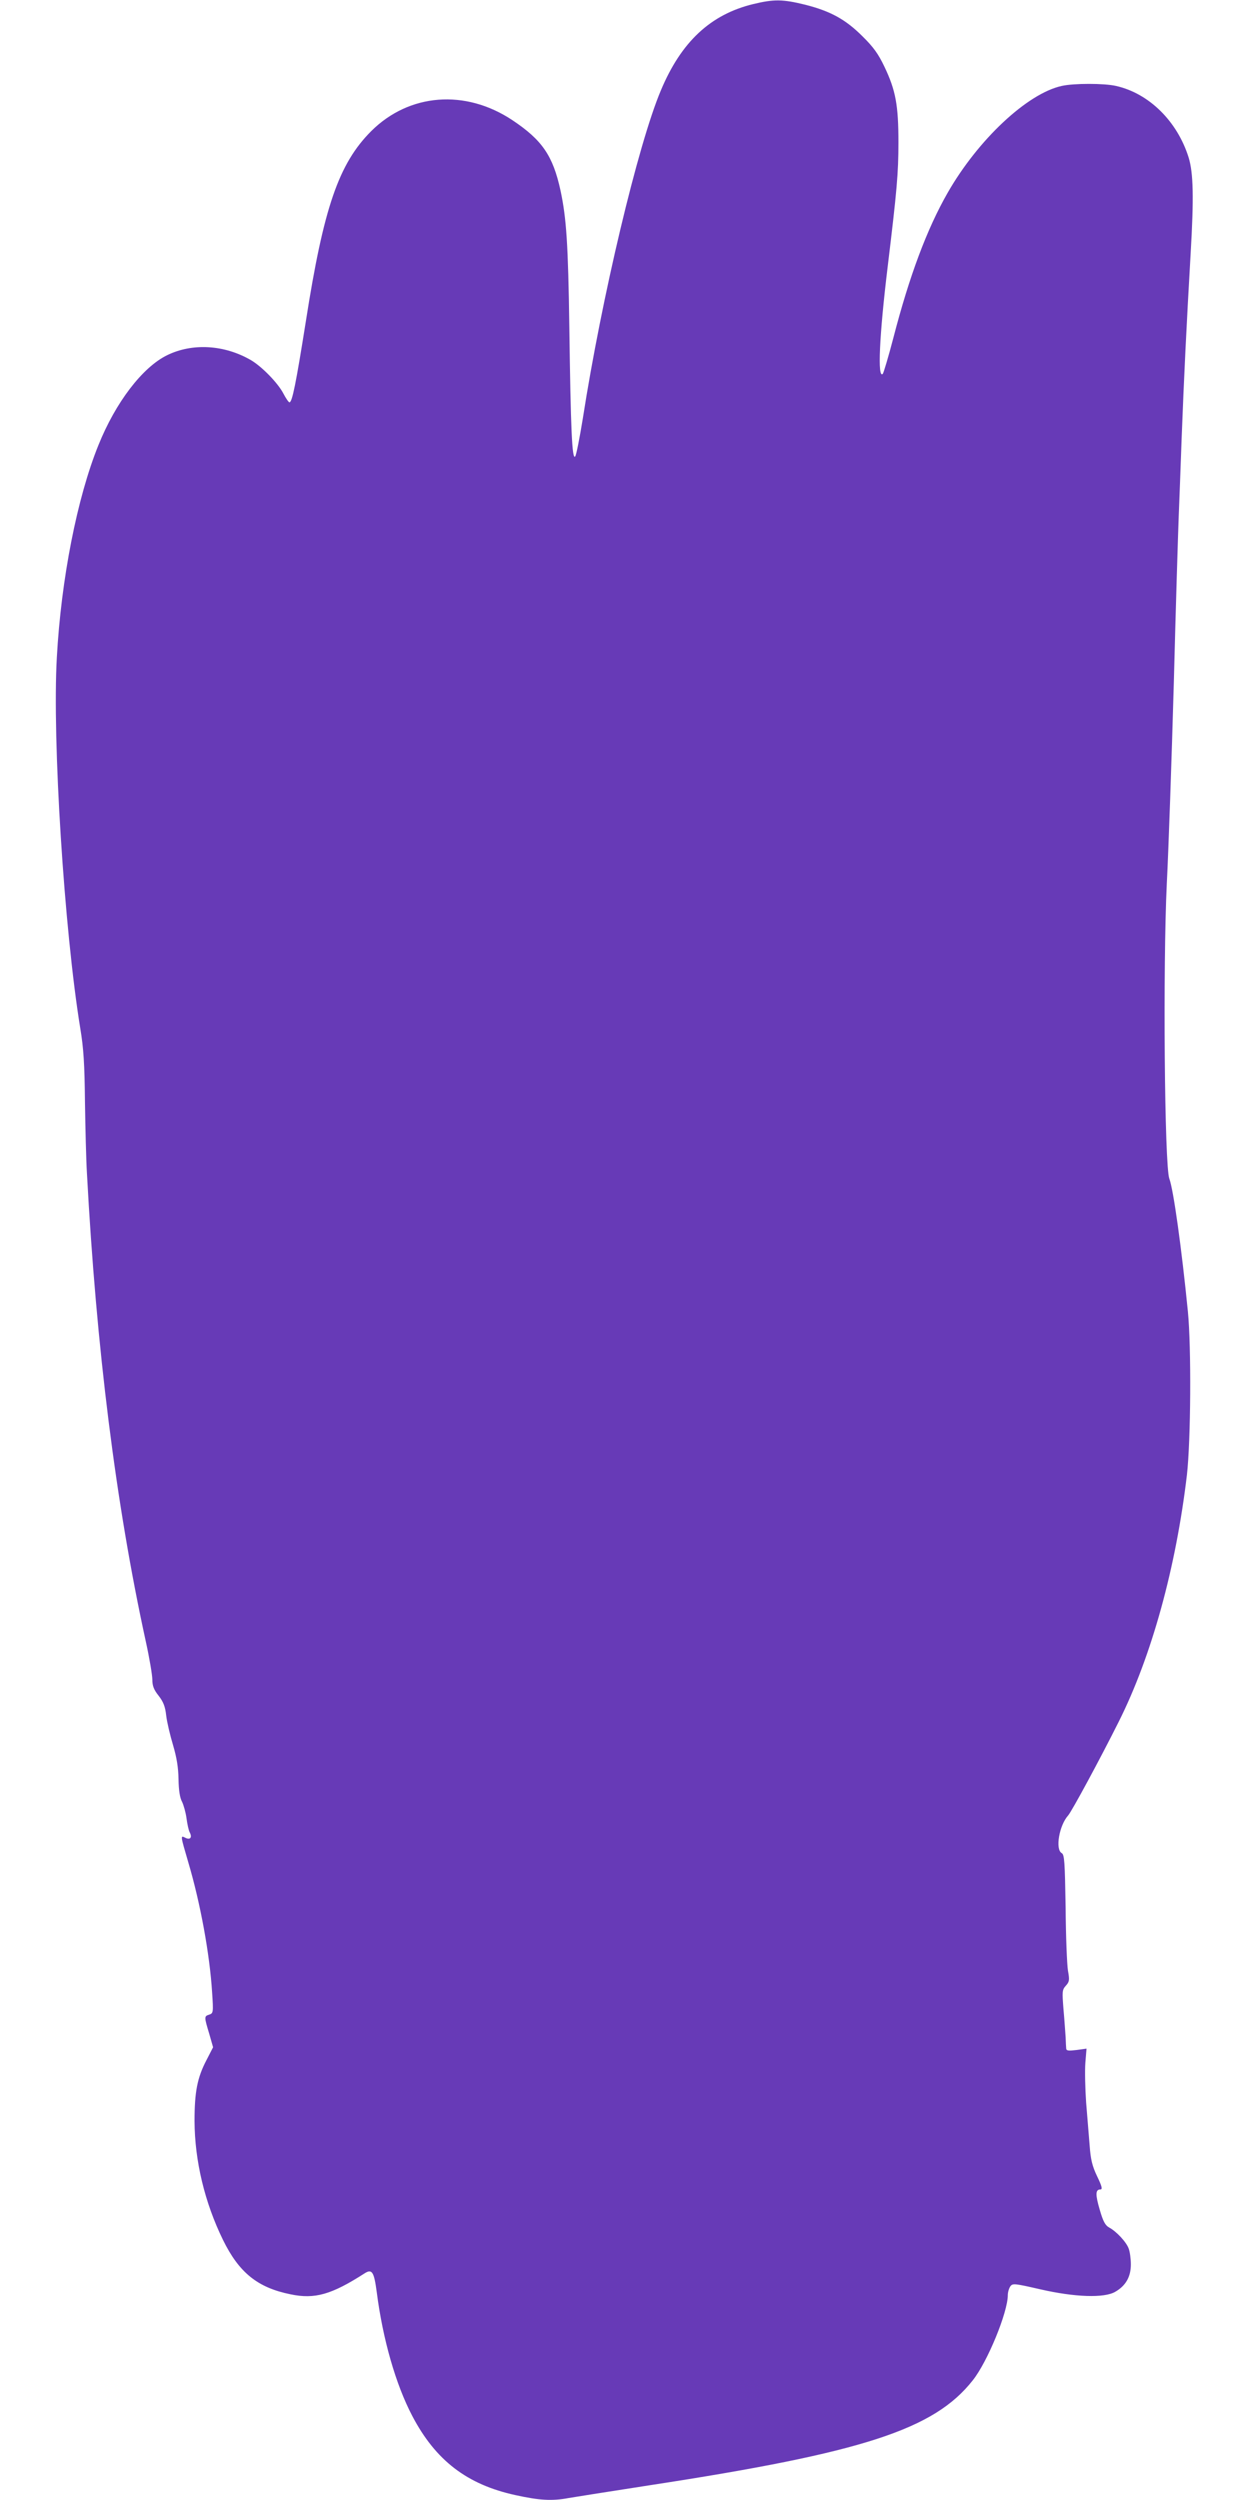 <?xml version="1.0" standalone="no"?>
<!DOCTYPE svg PUBLIC "-//W3C//DTD SVG 20010904//EN"
 "http://www.w3.org/TR/2001/REC-SVG-20010904/DTD/svg10.dtd">
<svg version="1.0" xmlns="http://www.w3.org/2000/svg"
 width="640pt" height="1280pt" viewBox="0 0 640 1280"
 preserveAspectRatio="xMidYMid meet">
<g transform="translate(0,1280) scale(0.1,-0.1)"
fill="#673ab7" stroke="none">
<path d="M3856 12779 c-218 -53 -368 -193 -472 -441 -117 -276 -304 -1064
-400 -1681 -16 -98 -33 -186 -39 -194 -16 -21 -23 141 -30 662 -6 427 -15 558
-45 699 -39 179 -94 259 -247 361 -241 160 -528 137 -722 -56 -167 -167 -244
-392 -335 -974 -51 -321 -70 -415 -84 -415 -4 0 -18 20 -31 45 -28 54 -110
138 -166 171 -136 79 -300 89 -430 25 -126 -62 -263 -241 -351 -460 -109 -269
-191 -686 -213 -1087 -24 -422 38 -1397 120 -1899 17 -102 22 -183 24 -375 2
-135 6 -299 10 -365 48 -897 148 -1696 301 -2397 19 -86 34 -175 34 -198 0
-32 8 -52 32 -82 24 -31 34 -55 39 -102 4 -34 20 -101 35 -151 19 -65 27 -114
28 -175 1 -57 7 -95 18 -115 8 -16 19 -55 23 -85 4 -30 11 -63 17 -73 13 -26
1 -39 -24 -26 -25 13 -24 11 16 -126 62 -209 110 -472 122 -666 7 -103 6 -107
-15 -114 -26 -8 -26 -11 0 -97 l20 -70 -34 -66 c-47 -90 -61 -163 -61 -312 1
-204 52 -417 146 -609 82 -167 177 -244 346 -278 124 -26 210 -1 378 107 39
25 49 9 63 -96 31 -241 97 -472 182 -634 119 -227 280 -351 528 -405 123 -27
187 -31 272 -15 30 5 218 35 419 66 1089 167 1452 285 1650 536 76 95 180 349
180 437 0 15 6 35 13 45 12 16 21 15 152 -15 178 -41 329 -46 385 -13 54 31
80 77 80 140 0 29 -5 65 -11 81 -12 34 -64 89 -100 108 -20 11 -31 31 -48 90
-23 78 -23 105 3 105 12 0 8 16 -17 68 -25 52 -33 87 -38 157 -4 50 -12 149
-18 220 -5 72 -7 163 -4 203 l6 73 -51 -7 c-41 -5 -52 -4 -53 7 -1 8 -2 34 -3
59 -2 25 -6 89 -11 143 -7 90 -7 99 12 120 18 20 20 28 11 77 -5 30 -11 176
-12 324 -4 234 -6 270 -20 278 -34 19 -13 142 33 193 19 22 163 288 259 480
169 337 293 790 349 1263 20 177 23 653 5 837 -32 323 -74 625 -95 680 -25 66
-33 1093 -13 1510 9 176 25 640 36 1030 10 391 22 773 25 850 3 77 10 257 15
400 12 316 25 581 46 945 17 289 14 414 -10 493 -58 186 -203 329 -372 367
-61 14 -216 14 -278 0 -177 -39 -429 -276 -584 -547 -106 -185 -196 -426 -278
-743 -25 -96 -50 -179 -54 -184 -28 -29 -18 195 25 549 47 388 55 478 55 636
0 190 -14 267 -72 388 -31 65 -56 100 -112 155 -87 87 -164 129 -294 162 -114
28 -159 29 -266 3z"/>
</g>
</svg>
